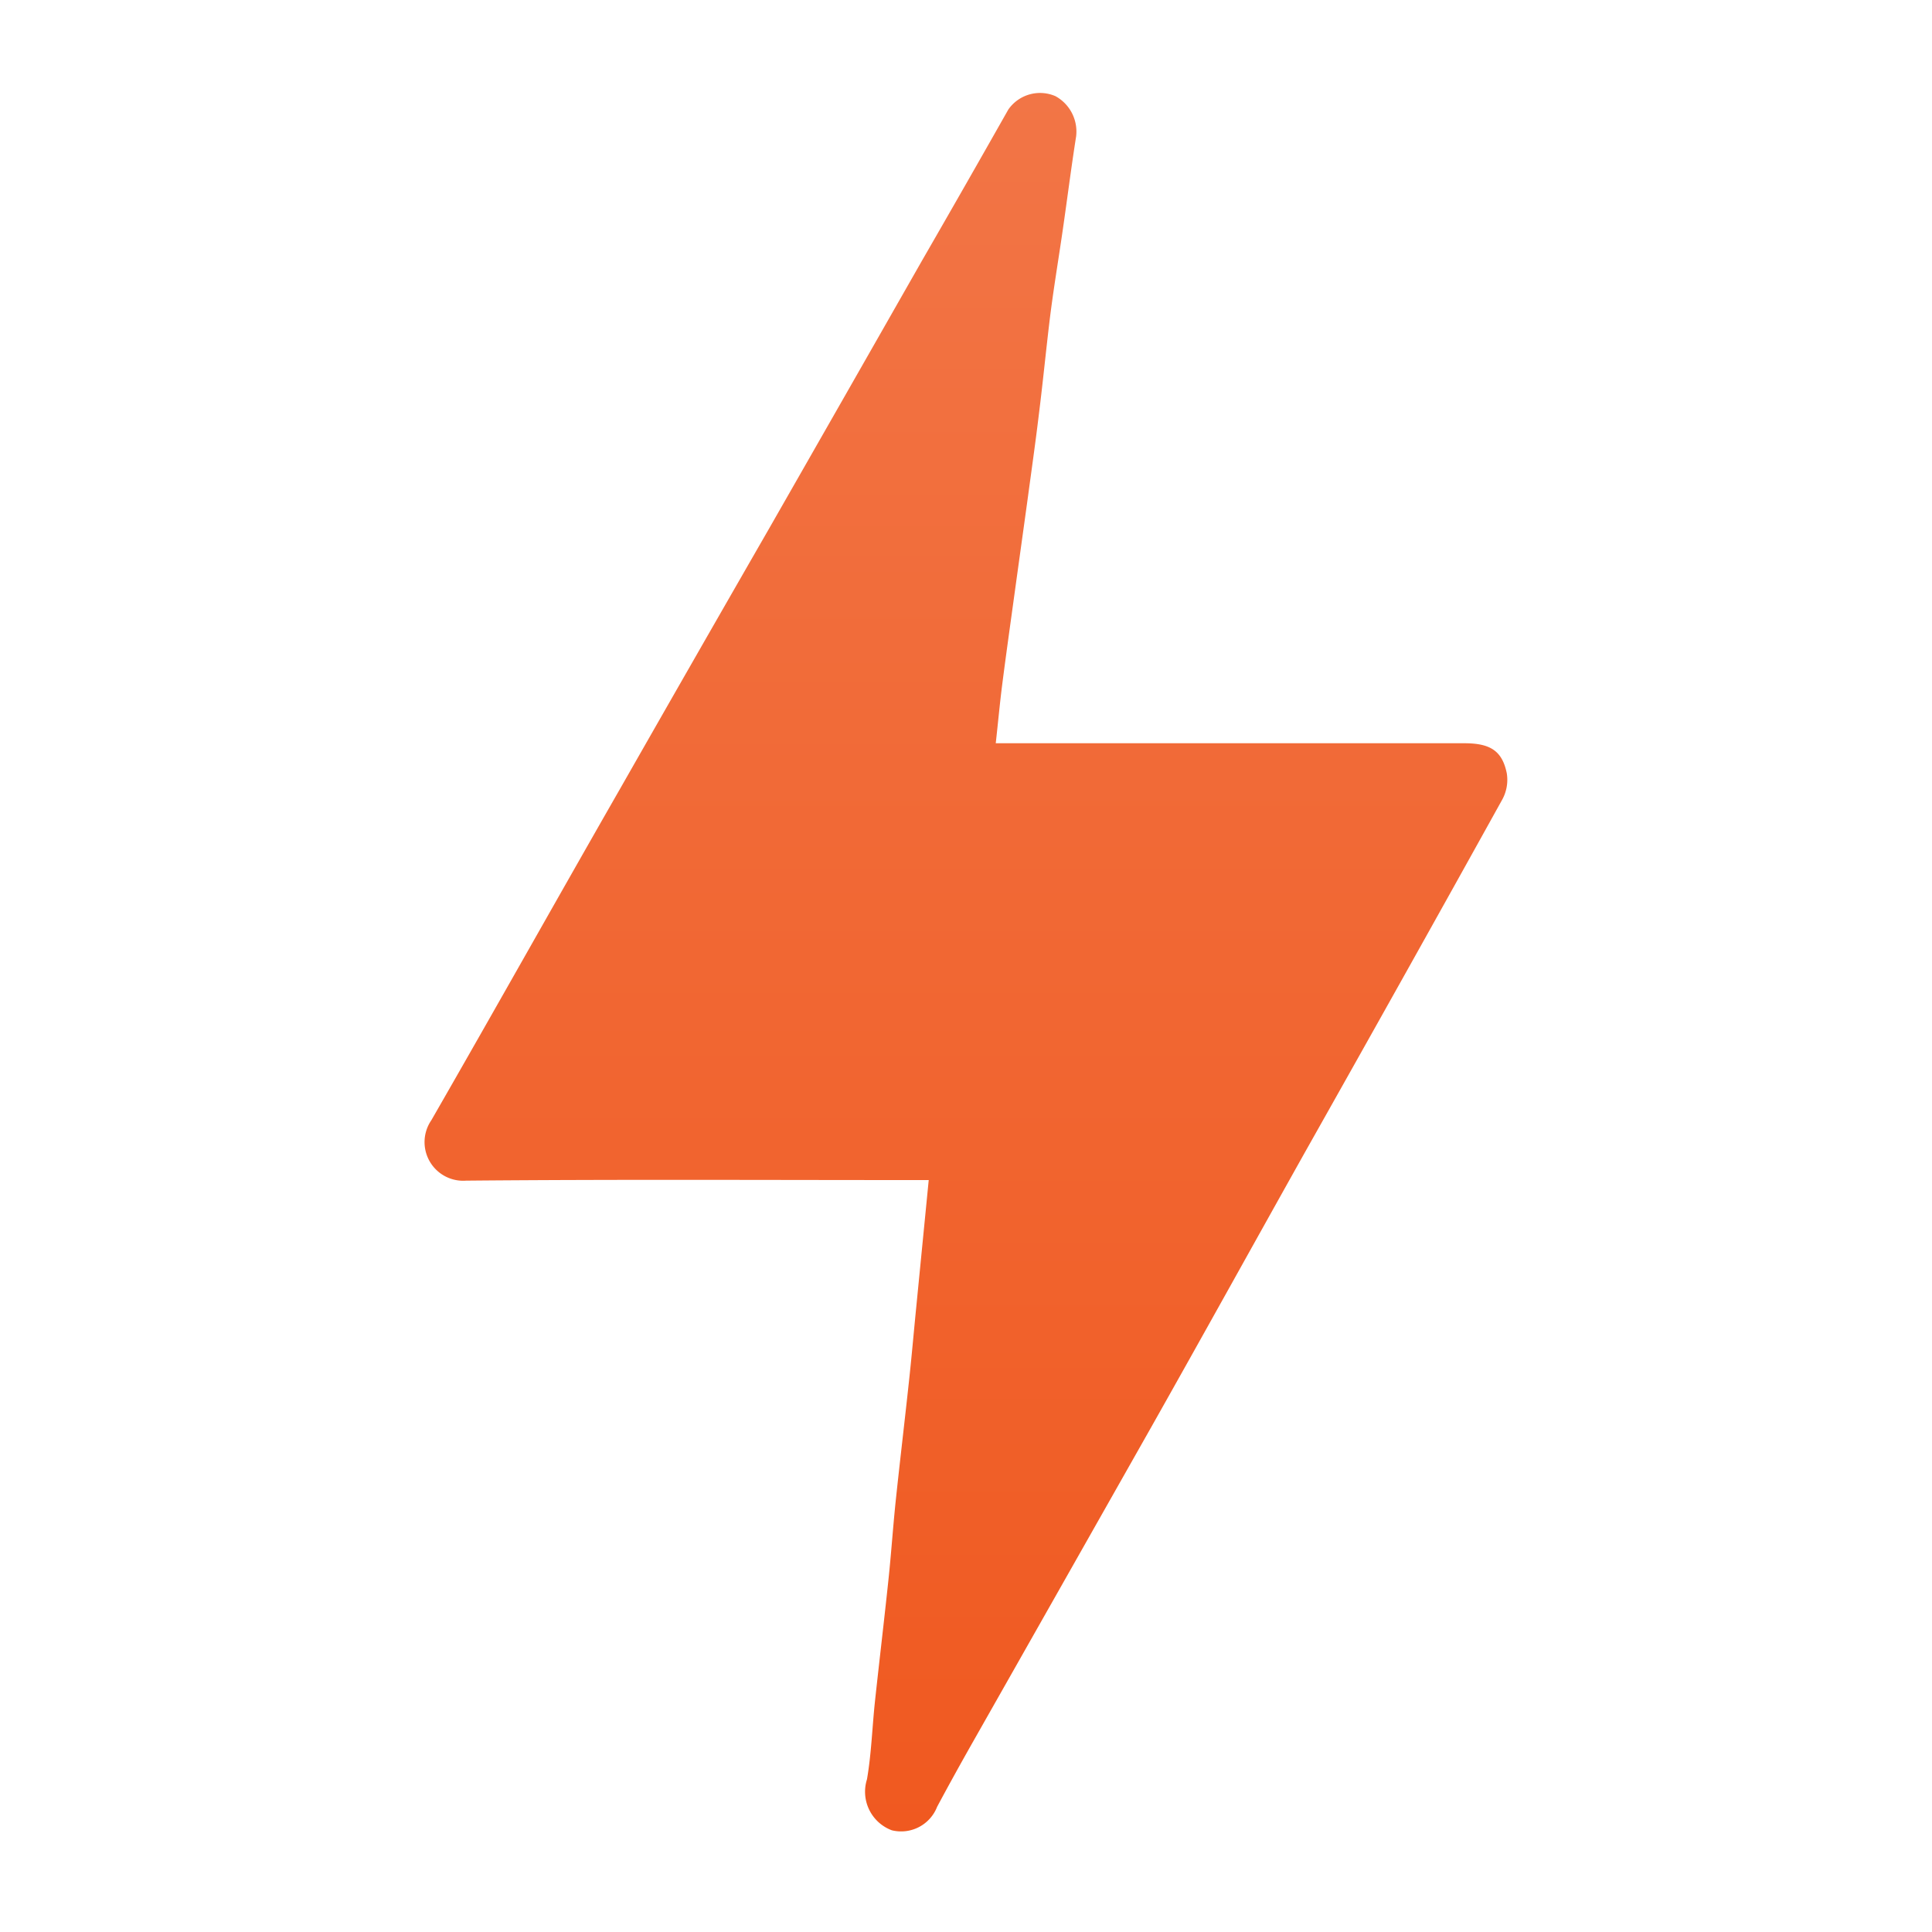 <svg xmlns="http://www.w3.org/2000/svg" xmlns:xlink="http://www.w3.org/1999/xlink" width="20" height="20" viewBox="0 0 20 20">
  <defs>
    <linearGradient id="linear-gradient" x1="0.5" x2="0.5" y2="1" gradientUnits="objectBoundingBox">
      <stop offset="0" stop-color="#f27546"/>
      <stop offset="1" stop-color="#f05920"/>
    </linearGradient>
    <clipPath id="clip-path">
      <rect id="Rectangle_2351" data-name="Rectangle 2351" width="11.209" height="18" fill="url(#linear-gradient)"/>
    </clipPath>
  </defs>
  <g id="极彩-default" transform="translate(-11 -10)">
    <g id="HK-default" transform="translate(0 -0.035)">
      <rect id="Rectangle_2355" data-name="Rectangle 2355" width="20" height="20" transform="translate(11 10.035)" fill="none"/>
    </g>
    <g id="Group_6189" data-name="Group 6189" transform="translate(15.395 10.965)">
      <g id="Group_6159" data-name="Group 6159" transform="translate(0 0)" clip-path="url(#clip-path)">
        <path id="Path_561" data-name="Path 561" d="M5.22,11.251H5.039c-1.536,0-3.072-.008-4.609.006a.4.4,0,0,1-.36-.625c.657-1.142,1.3-2.29,1.956-3.435q.768-1.347,1.541-2.691.792-1.385,1.582-2.772Q5.6.952,6.043.169A.4.4,0,0,1,6.532.031a.418.418,0,0,1,.213.416c-.051.323-.092.649-.139.973s-.1.635-.138.954S6.4,3,6.36,3.319c-.036.3-.078.593-.118.89-.043.313-.087.626-.13.939s-.089.638-.13.957c-.026.2-.044.4-.069.624h4.85c.269,0,.392.078.44.31a.426.426,0,0,1-.045.27C10.481,8.53,9.8,9.746,9.114,10.963c-.531.948-1.058,1.9-1.591,2.845C6.905,14.9,6.282,16,5.662,17.093c-.121.214-.24.429-.356.646a.4.4,0,0,1-.469.243.426.426,0,0,1-.257-.528c.046-.267.054-.54.083-.81.045-.418.095-.836.139-1.254.028-.265.046-.53.073-.795.044-.419.094-.837.139-1.255.027-.247.049-.5.073-.743l.132-1.345" transform="translate(0 0)" fill="url(#linear-gradient)"/>
      </g>
    </g>
  </g>
</svg>
